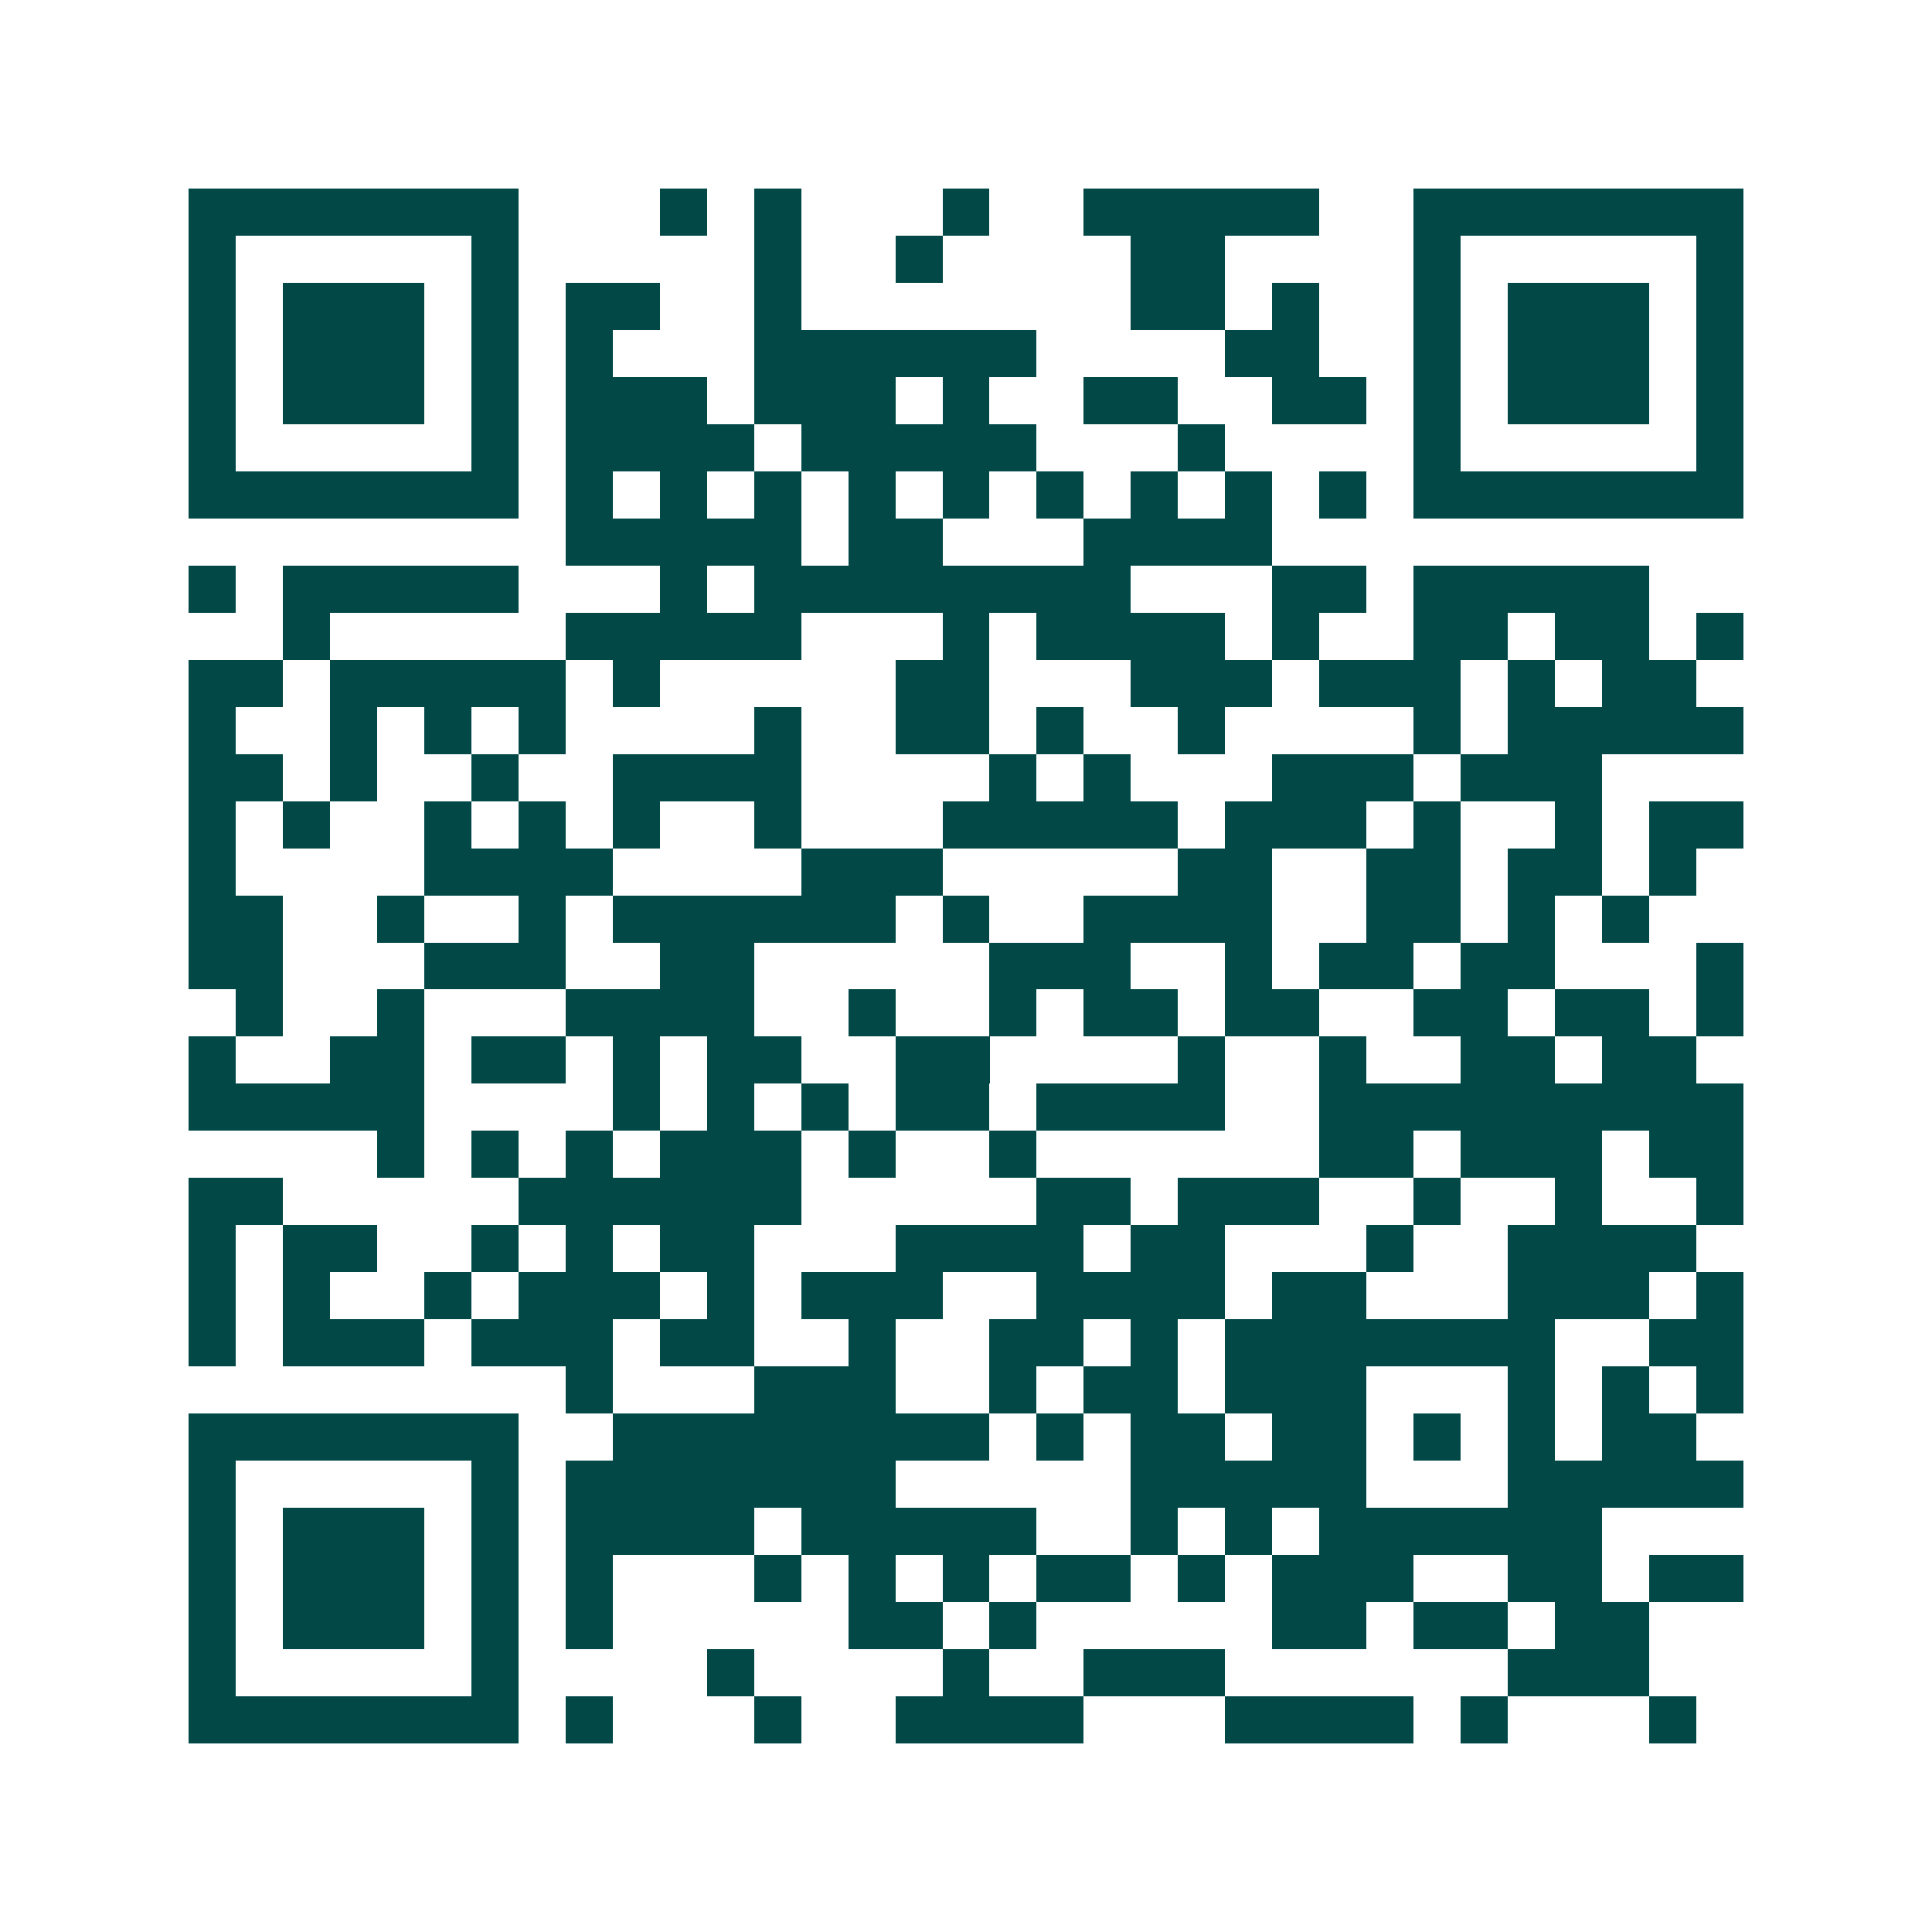 <svg xmlns="http://www.w3.org/2000/svg" width="200" height="200" viewBox="0 0 41 41" shape-rendering="crispEdges"><path fill="#ffffff" d="M0 0h41v41H0z"/><path stroke="#014847" d="M4 4.5h7m3 0h1m1 0h1m3 0h1m2 0h5m2 0h7M4 5.5h1m5 0h1m5 0h1m2 0h1m4 0h2m4 0h1m5 0h1M4 6.5h1m1 0h3m1 0h1m1 0h2m2 0h1m7 0h2m1 0h1m2 0h1m1 0h3m1 0h1M4 7.5h1m1 0h3m1 0h1m1 0h1m3 0h6m4 0h2m2 0h1m1 0h3m1 0h1M4 8.5h1m1 0h3m1 0h1m1 0h3m1 0h3m1 0h1m2 0h2m2 0h2m1 0h1m1 0h3m1 0h1M4 9.5h1m5 0h1m1 0h4m1 0h5m3 0h1m4 0h1m5 0h1M4 10.5h7m1 0h1m1 0h1m1 0h1m1 0h1m1 0h1m1 0h1m1 0h1m1 0h1m1 0h1m1 0h7M12 11.5h5m1 0h2m3 0h4M4 12.5h1m1 0h5m3 0h1m1 0h8m3 0h2m1 0h5M6 13.5h1m5 0h5m3 0h1m1 0h4m1 0h1m2 0h2m1 0h2m1 0h1M4 14.5h2m1 0h5m1 0h1m5 0h2m3 0h3m1 0h3m1 0h1m1 0h2M4 15.5h1m2 0h1m1 0h1m1 0h1m4 0h1m2 0h2m1 0h1m2 0h1m4 0h1m1 0h5M4 16.5h2m1 0h1m2 0h1m2 0h4m4 0h1m1 0h1m3 0h3m1 0h3M4 17.5h1m1 0h1m2 0h1m1 0h1m1 0h1m2 0h1m3 0h5m1 0h3m1 0h1m2 0h1m1 0h2M4 18.5h1m4 0h4m4 0h3m5 0h2m2 0h2m1 0h2m1 0h1M4 19.5h2m2 0h1m2 0h1m1 0h6m1 0h1m2 0h4m2 0h2m1 0h1m1 0h1M4 20.5h2m3 0h3m2 0h2m5 0h3m2 0h1m1 0h2m1 0h2m3 0h1M5 21.5h1m2 0h1m3 0h4m2 0h1m2 0h1m1 0h2m1 0h2m2 0h2m1 0h2m1 0h1M4 22.5h1m2 0h2m1 0h2m1 0h1m1 0h2m2 0h2m4 0h1m2 0h1m2 0h2m1 0h2M4 23.5h5m4 0h1m1 0h1m1 0h1m1 0h2m1 0h4m2 0h9M8 24.5h1m1 0h1m1 0h1m1 0h3m1 0h1m2 0h1m6 0h2m1 0h3m1 0h2M4 25.5h2m5 0h6m5 0h2m1 0h3m2 0h1m2 0h1m2 0h1M4 26.5h1m1 0h2m2 0h1m1 0h1m1 0h2m3 0h4m1 0h2m3 0h1m2 0h4M4 27.5h1m1 0h1m2 0h1m1 0h3m1 0h1m1 0h3m2 0h4m1 0h2m3 0h3m1 0h1M4 28.5h1m1 0h3m1 0h3m1 0h2m2 0h1m2 0h2m1 0h1m1 0h7m2 0h2M12 29.5h1m3 0h3m2 0h1m1 0h2m1 0h3m3 0h1m1 0h1m1 0h1M4 30.5h7m2 0h8m1 0h1m1 0h2m1 0h2m1 0h1m1 0h1m1 0h2M4 31.5h1m5 0h1m1 0h7m5 0h5m3 0h5M4 32.5h1m1 0h3m1 0h1m1 0h4m1 0h5m2 0h1m1 0h1m1 0h6M4 33.5h1m1 0h3m1 0h1m1 0h1m3 0h1m1 0h1m1 0h1m1 0h2m1 0h1m1 0h3m2 0h2m1 0h2M4 34.5h1m1 0h3m1 0h1m1 0h1m5 0h2m1 0h1m5 0h2m1 0h2m1 0h2M4 35.5h1m5 0h1m4 0h1m4 0h1m2 0h3m6 0h3M4 36.5h7m1 0h1m3 0h1m2 0h4m3 0h4m1 0h1m3 0h1"/></svg>
